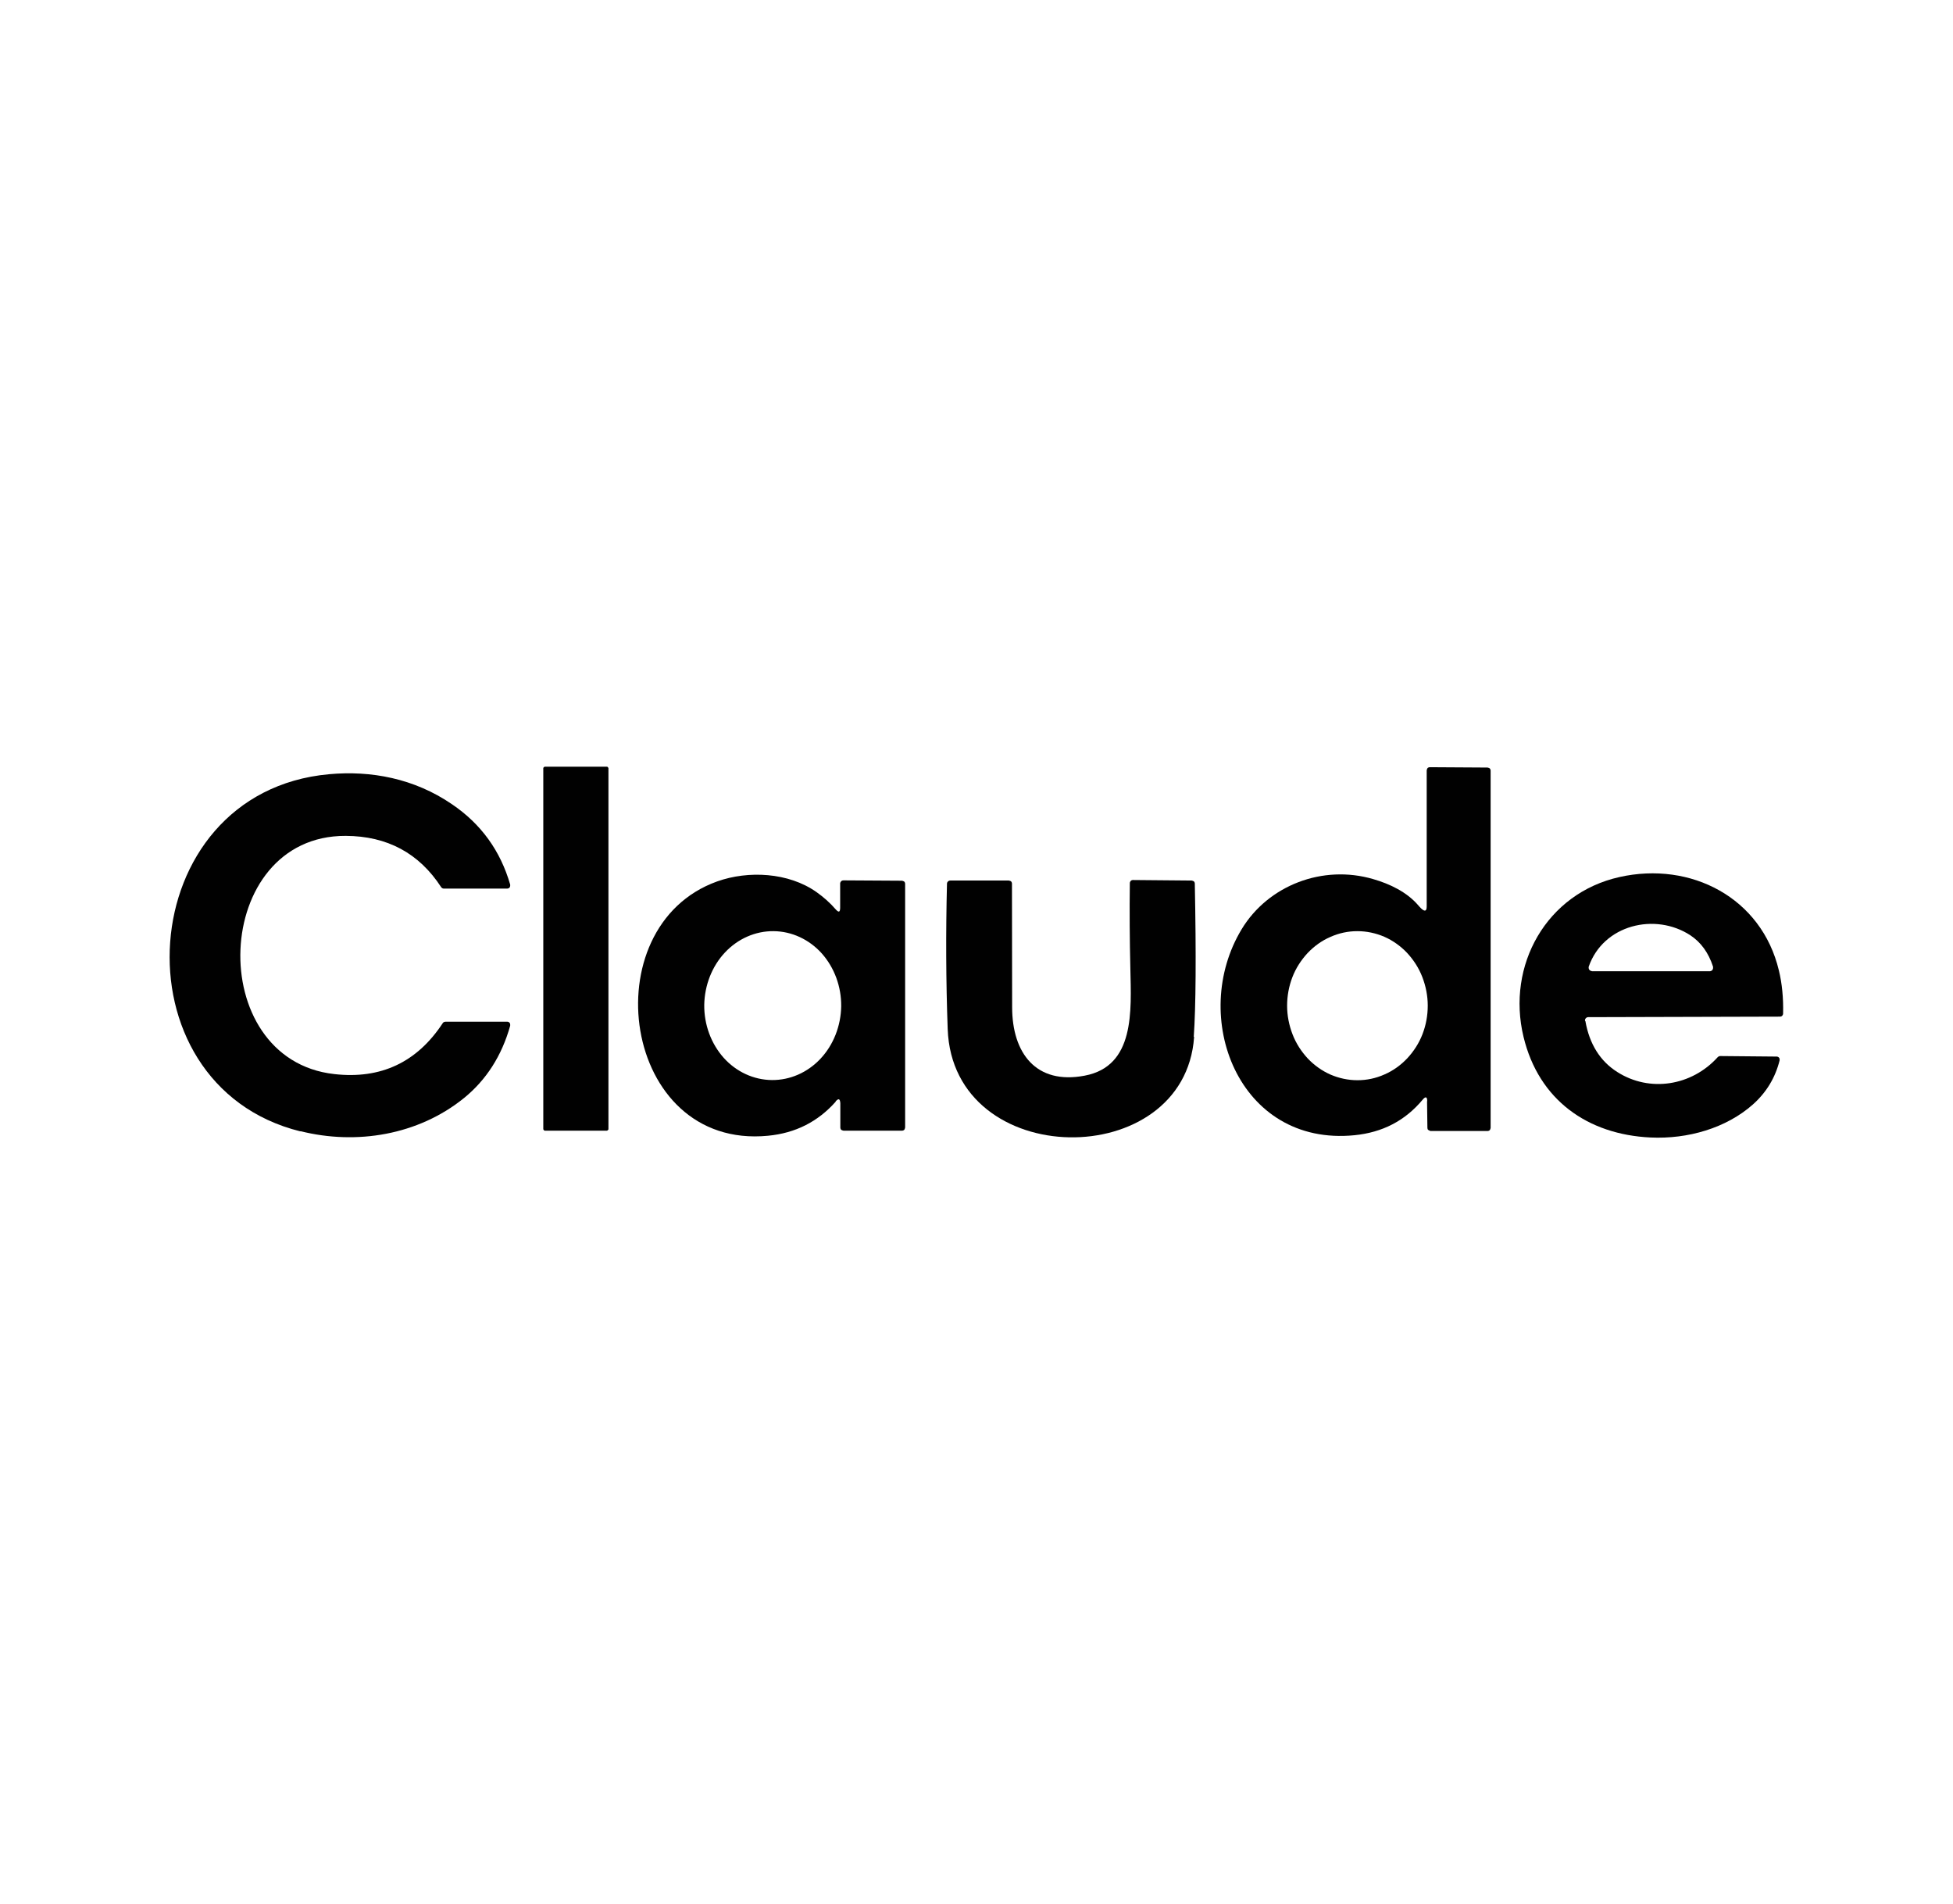 <svg xmlns="http://www.w3.org/2000/svg" id="Capa_1" data-name="Capa 1" viewBox="0 0 111.51 108.72"><defs><style>      .cls-1 {        fill: none;      }      .cls-2 {        fill: #010101;      }    </style></defs><g><path class="cls-2" d="m34.66,43.77h-3.56s-.08.04-.08.08v20.62s.04.08.08.08h3.56s.08-.04.08-.08v-20.62s-.04-.08-.08-.08Z"></path><path class="cls-2" d="m81.49,62.87c0-.26-.09-.29-.26-.09-1,1.2-2.29,1.87-3.89,2.03-6.64.66-9.46-6.79-6.44-11.77,1.51-2.49,4.62-3.7,7.51-2.85.94.27,1.93.74,2.58,1.51.05.06.1.11.16.17.21.19.31.15.31-.13v-7.76s.02-.1.05-.13c.03-.03.08-.05.13-.05l3.29.02s.1.02.13.05c.03.03.05.08.05.13v20.39s-.02.1-.05.13-.08.05-.13.05h-3.25s-.09-.03-.13-.06-.05-.08-.05-.13l-.02-1.51Zm-3.98-1.2c.53,0,1.05-.11,1.54-.33.49-.21.93-.53,1.3-.92.37-.4.67-.86.87-1.38.2-.52.3-1.07.3-1.63,0-.56-.11-1.11-.31-1.63-.2-.52-.5-.98-.87-1.38-.37-.39-.82-.71-1.3-.92-.49-.21-1.01-.32-1.54-.32-.53,0-1.05.11-1.54.33-.49.21-.93.53-1.3.92-.37.4-.67.86-.87,1.38-.2.52-.3,1.07-.3,1.63,0,.56.11,1.11.31,1.63.2.52.5.98.87,1.38.37.39.82.71,1.3.92.49.21,1.01.32,1.54.32Z"></path><path class="cls-2" d="m17.15,64.59c-10.72-2.66-9.65-19.37,1.64-20.39,2.39-.22,4.86.24,7.01,1.71,1.67,1.13,2.77,2.66,3.33,4.59,0,.03,0,.06,0,.08,0,.03-.02.05-.03.08s-.04.04-.06.05c-.03.01-.05.02-.08.02h-3.61s-.06,0-.09-.02c-.03-.01-.05-.04-.07-.06-1.26-1.94-3.08-2.92-5.45-2.93-7.67-.03-8.14,12.77-.65,13.6,2.65.3,4.72-.67,6.19-2.91.02-.03.04-.05.07-.06.03-.01.06-.02.09-.02h3.52s.06,0,.08.02c.03.01.05.03.06.05.02.02.03.05.03.08,0,.03,0,.06,0,.08-.48,1.71-1.36,3.09-2.64,4.13-2.61,2.11-6.13,2.69-9.33,1.89Z"></path><path class="cls-2" d="m90.52,58.29c.23,1.31.84,2.29,1.82,2.91,1.85,1.18,4.25.8,5.74-.85.02-.02.04-.03.06-.04.02-.01.05-.02.07-.02l3.23.03s.05,0,.08.02c.03.01.05.03.06.05.02.02.03.05.03.07,0,.03,0,.05,0,.08-.25.99-.75,1.82-1.52,2.51-1.53,1.36-3.73,1.99-5.85,1.89-3.59-.17-6.38-2.14-7.25-5.74-.99-4.09,1.31-8.2,5.48-9.13,4.06-.91,8.11,1.17,9.1,5.34.18.74.26,1.56.24,2.45,0,.05-.02.09-.05.13-.03.03-.08.05-.13.05l-10.95.03s-.05,0-.08.02c-.02.01-.05.03-.06.05-.02.02-.03.04-.04.07,0,.03,0,.05,0,.08Zm.37-2.84h6.75s.06-.02.08-.03c.03-.01.05-.03.06-.06s.03-.05.03-.08,0-.06,0-.09c-.26-.8-.69-1.39-1.29-1.79-2.01-1.32-4.98-.61-5.81,1.79,0,.03-.01.06,0,.09,0,.03.02.06.03.08.02.02.04.04.07.06.03.01.05.02.08.02Z"></path><path class="cls-2" d="m47.72,62.89c-1.02,1.15-2.3,1.8-3.87,1.95-8.36.81-10.11-11.94-2.9-14.52,1.77-.63,4.07-.52,5.67.61.41.29.78.62,1.1.99.17.19.25.16.25-.1v-1.38s0-.05.02-.07c0-.02.02-.04.04-.06s.04-.03.06-.04c.02,0,.05-.01.07-.01l3.34.02s.09.02.13.05c.03.03.05.08.05.13v13.91s-.02.1-.05.13-.08.05-.13.05h-3.34s-.09-.02-.13-.05c-.03-.03-.05-.08-.05-.13v-1.39c-.02-.26-.1-.29-.27-.1Zm-3.65-1.23c1.04.01,2.04-.43,2.78-1.22.74-.79,1.16-1.87,1.18-2.99.01-1.13-.39-2.21-1.11-3.02-.72-.8-1.71-1.26-2.75-1.27-1.04-.01-2.04.43-2.78,1.22-.74.79-1.16,1.87-1.18,2.99-.01,1.13.39,2.21,1.11,3.02.72.8,1.71,1.26,2.75,1.27Z"></path><path class="cls-2" d="m68.18,59.2c-.54,7.75-13.78,7.68-14.07-.45-.1-2.76-.11-5.53-.04-8.3,0-.05.02-.09.06-.13.03-.03.08-.05.13-.05h3.34s.1.02.13.05.05.08.05.13c0,2.35.01,4.7.01,7.05,0,2.62,1.36,4.44,4.14,3.91,2.88-.54,2.66-3.71,2.61-6.1-.04-1.68-.05-3.3-.03-4.89,0-.05.02-.09.05-.13.03-.03.08-.05.13-.05l3.35.03s.09.02.13.05c.03.03.05.08.05.13.08,4.11.06,7.02-.06,8.74Z"></path></g><rect class="cls-1" x="2" y="2" width="107.51" height="104.72"></rect></svg>